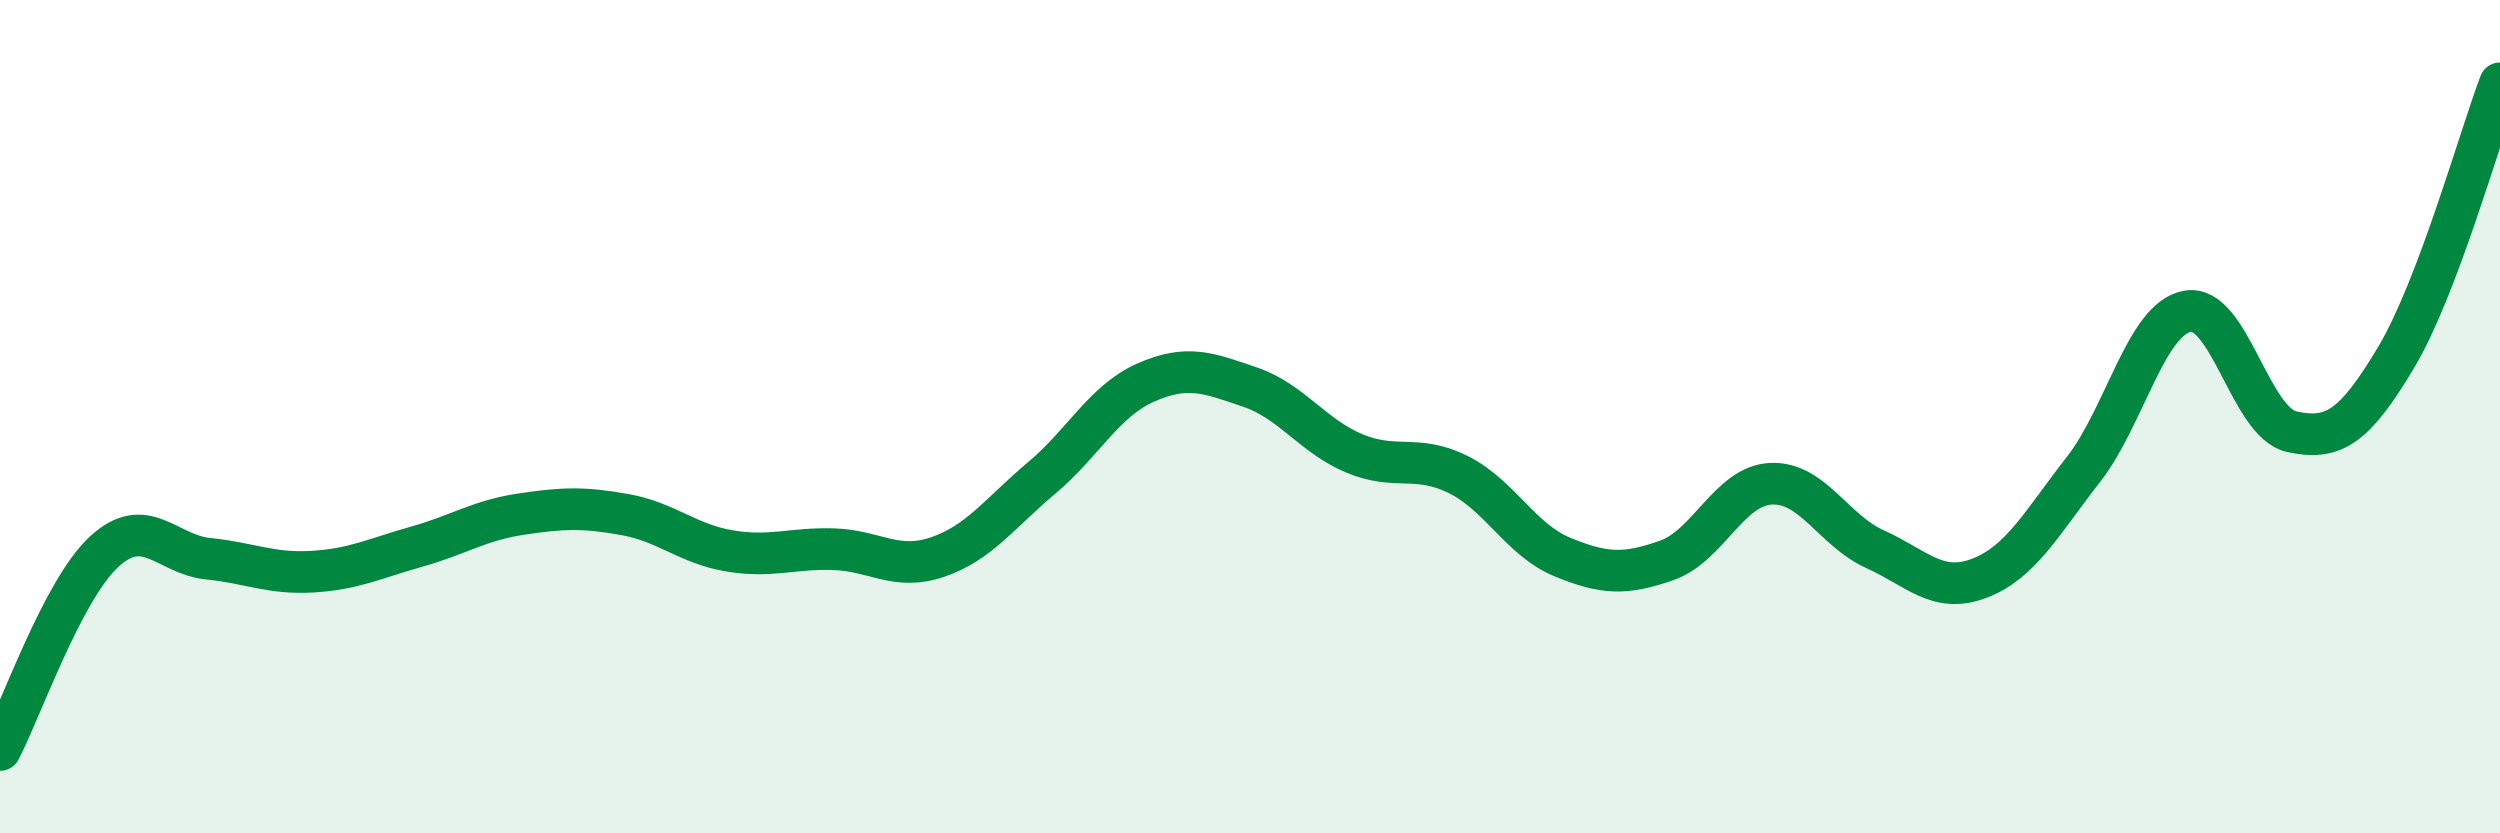 
    <svg width="60" height="20" viewBox="0 0 60 20" xmlns="http://www.w3.org/2000/svg">
      <path
        d="M 0,18 C 0.5,17.05 1.5,14.16 2.5,13.24 C 3.5,12.32 4,13.31 5,13.41 C 6,13.51 6.5,13.78 7.5,13.72 C 8.5,13.66 9,13.4 10,13.12 C 11,12.84 11.5,12.49 12.5,12.34 C 13.5,12.19 14,12.17 15,12.35 C 16,12.53 16.5,13.05 17.5,13.22 C 18.5,13.39 19,13.15 20,13.18 C 21,13.21 21.5,13.71 22.5,13.37 C 23.5,13.03 24,12.31 25,11.47 C 26,10.63 26.5,9.62 27.5,9.18 C 28.5,8.74 29,8.95 30,9.29 C 31,9.63 31.5,10.46 32.5,10.88 C 33.5,11.3 34,10.89 35,11.39 C 36,11.89 36.5,12.96 37.5,13.37 C 38.5,13.78 39,13.8 40,13.45 C 41,13.1 41.5,11.66 42.5,11.61 C 43.5,11.56 44,12.73 45,13.18 C 46,13.63 46.5,14.26 47.5,13.88 C 48.5,13.5 49,12.55 50,11.27 C 51,9.99 51.5,7.65 52.5,7.47 C 53.5,7.29 54,10.14 55,10.36 C 56,10.58 56.5,10.26 57.5,8.59 C 58.5,6.92 59.5,3.32 60,2L60 20L0 20Z"
        fill="#008740"
        opacity="0.1"
        stroke-linecap="round"
        stroke-linejoin="round"
      />
      <path
        d="M 0,18 C 0.5,17.05 1.5,14.16 2.5,13.24 C 3.5,12.32 4,13.31 5,13.41 C 6,13.51 6.5,13.78 7.5,13.72 C 8.5,13.66 9,13.4 10,13.12 C 11,12.84 11.5,12.49 12.5,12.34 C 13.5,12.19 14,12.17 15,12.35 C 16,12.53 16.5,13.05 17.5,13.22 C 18.5,13.39 19,13.15 20,13.18 C 21,13.21 21.5,13.71 22.5,13.37 C 23.5,13.03 24,12.31 25,11.47 C 26,10.63 26.5,9.62 27.5,9.18 C 28.5,8.74 29,8.95 30,9.29 C 31,9.63 31.5,10.46 32.5,10.88 C 33.5,11.3 34,10.89 35,11.39 C 36,11.89 36.5,12.96 37.5,13.37 C 38.5,13.78 39,13.8 40,13.45 C 41,13.1 41.5,11.66 42.5,11.61 C 43.5,11.56 44,12.73 45,13.18 C 46,13.63 46.5,14.26 47.5,13.88 C 48.5,13.5 49,12.55 50,11.27 C 51,9.99 51.5,7.65 52.5,7.47 C 53.5,7.29 54,10.14 55,10.36 C 56,10.58 56.5,10.26 57.5,8.59 C 58.5,6.92 59.5,3.32 60,2"
        stroke="#008740"
        stroke-width="1"
        fill="none"
        stroke-linecap="round"
        stroke-linejoin="round"
      />
    </svg>
  